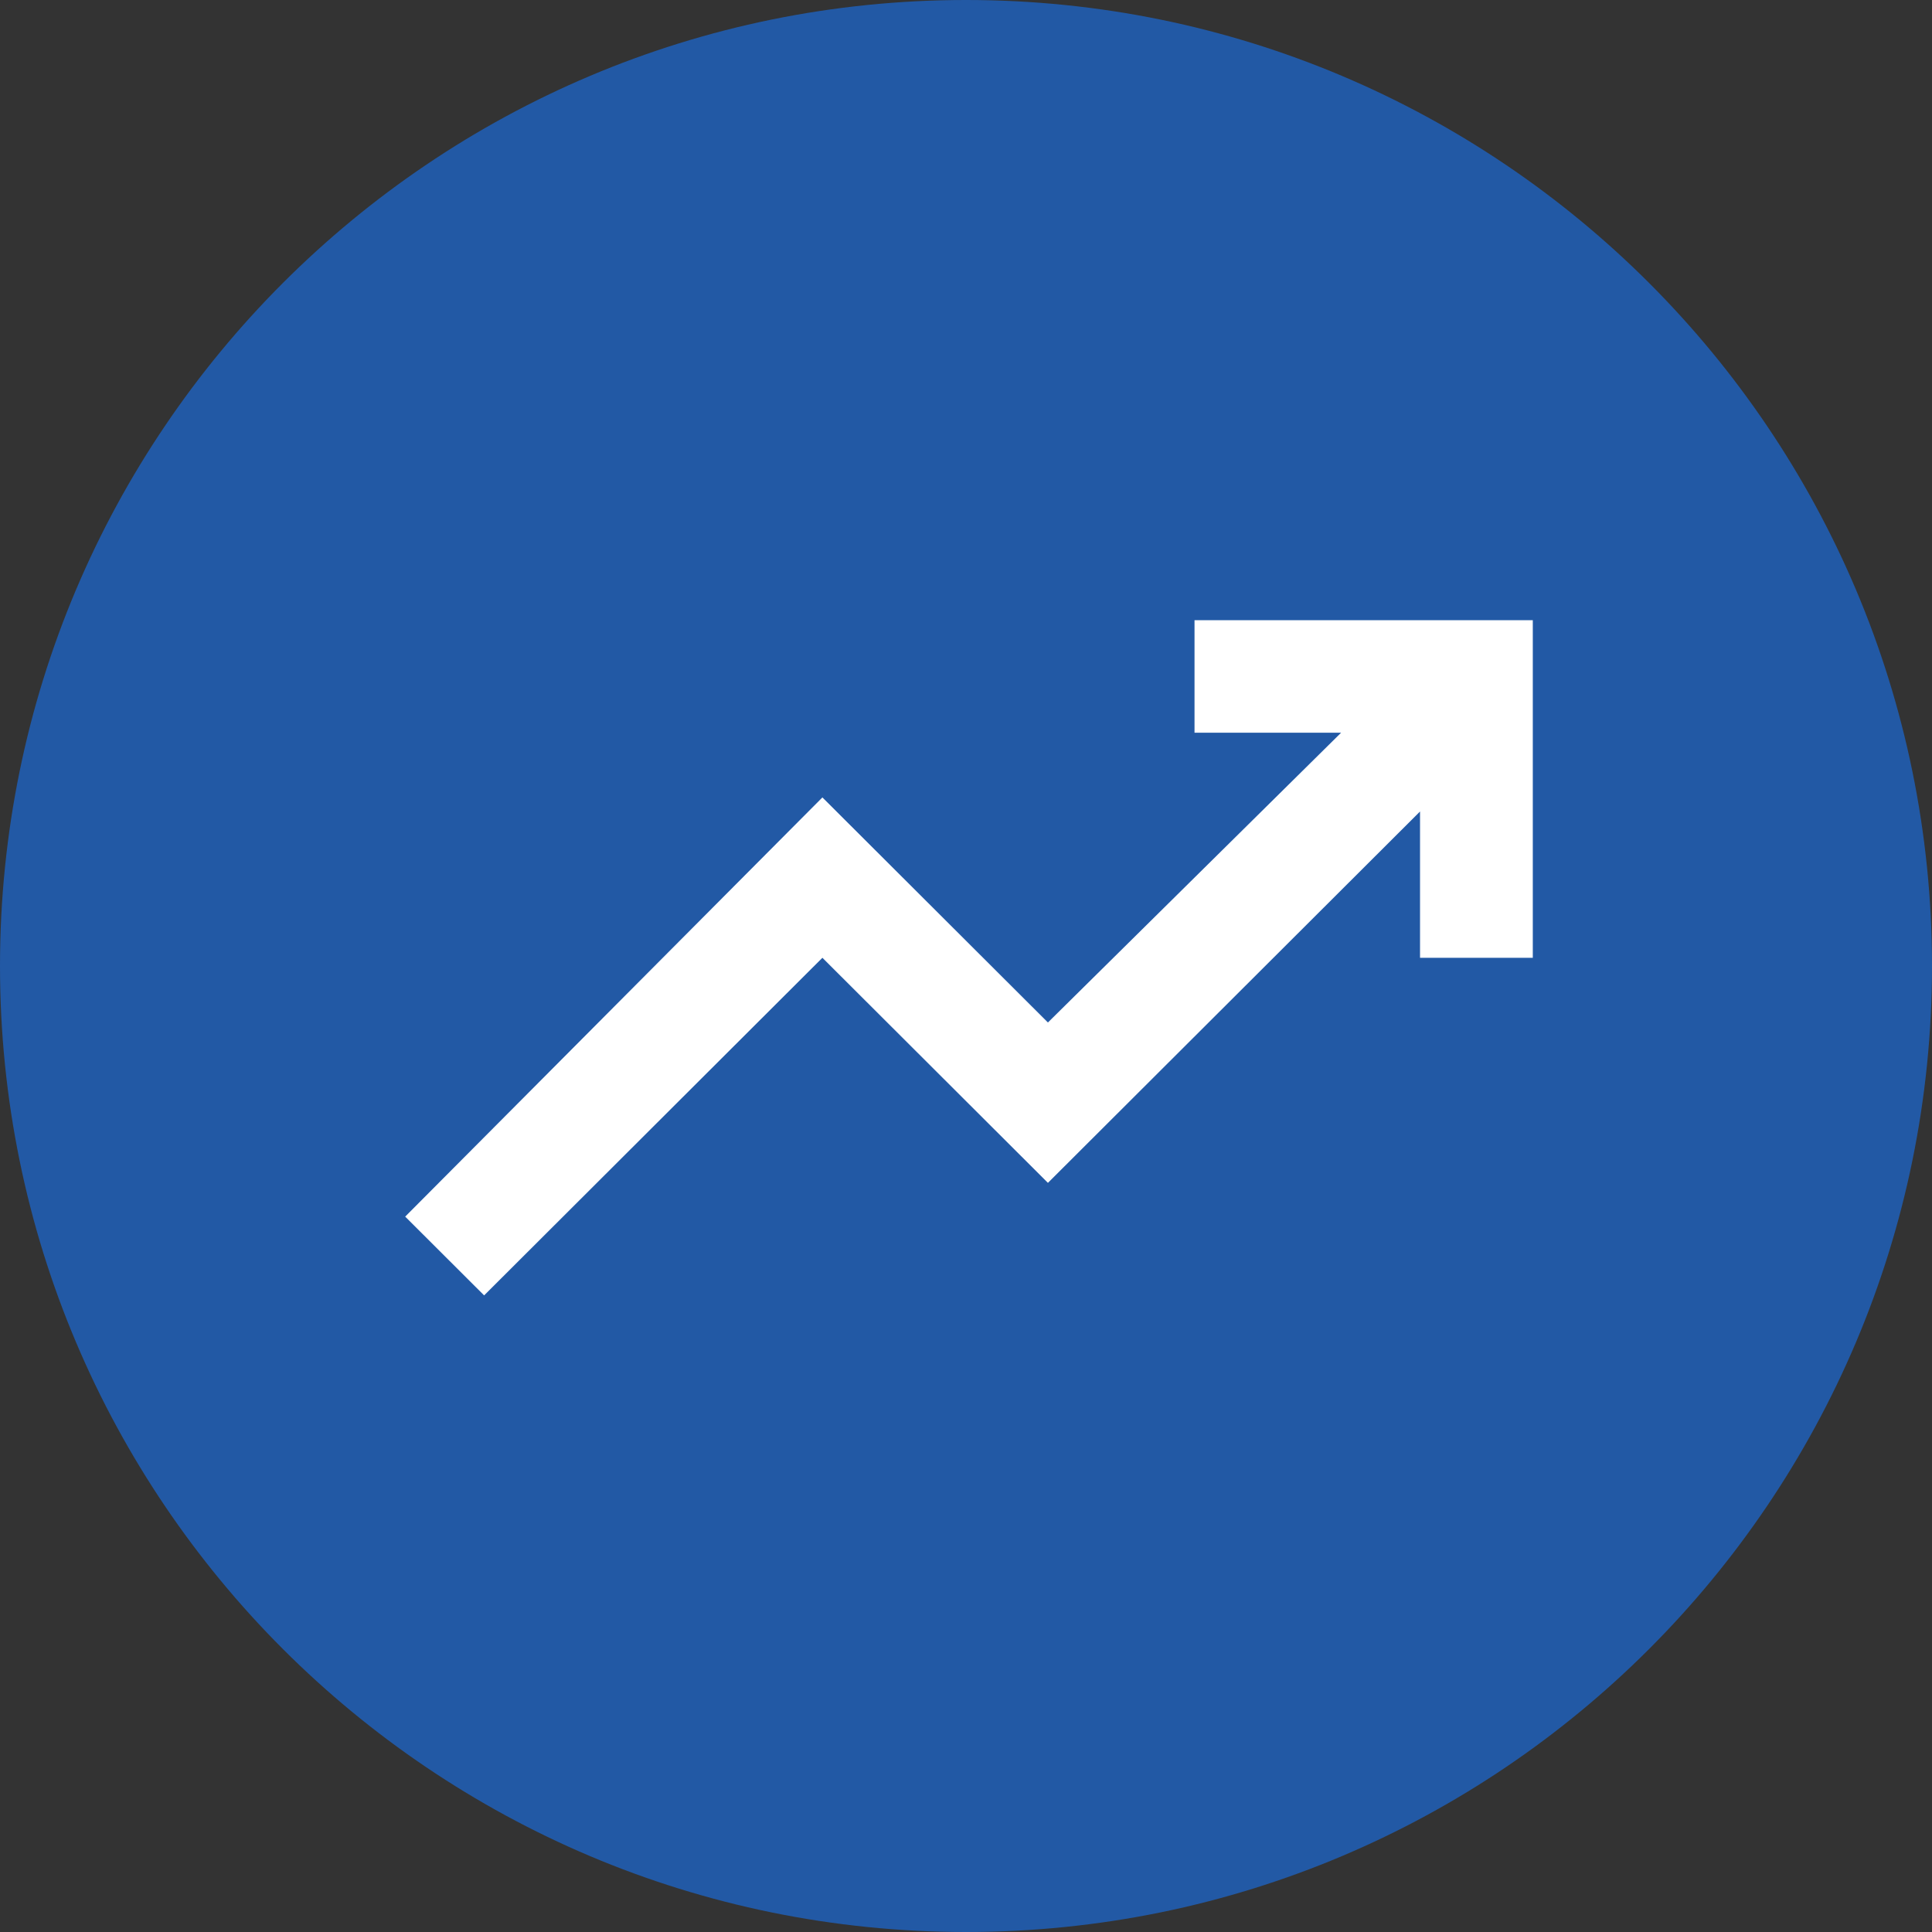 <?xml version="1.0" encoding="UTF-8"?>
<svg xmlns="http://www.w3.org/2000/svg" xmlns:xlink="http://www.w3.org/1999/xlink" width="588" height="588" xml:space="preserve" overflow="hidden">
  <rect width="100%" height="100%" fill="#333333" stroke="none"/>
  <g transform="translate(-3281 -1467)">
    <path d="M3281 1761C3281 1598.63 3412.63 1467 3575 1467 3737.37 1467 3869 1598.63 3869 1761 3869 1923.37 3737.37 2055 3575 2055 3412.63 2055 3281 1923.37 3281 1761Z" fill="#2259A5" fill-rule="evenodd"></path>
    <g>
      <g>
        <g>
          <path d="M58.225-102.75 34.25-126.725 160.975-254.306 229.475-185.806 318.525-274 274-274 274-308.25 376.75-308.25 376.75-205.5 342.5-205.5 342.5-250.025 229.475-137 160.975-205.5 58.225-102.75Z" fill="#FFFFFF" transform="matrix(1.002 0 0 1 3370 1964)"></path>
        </g>
      </g>
    </g>
  </g>
</svg>
